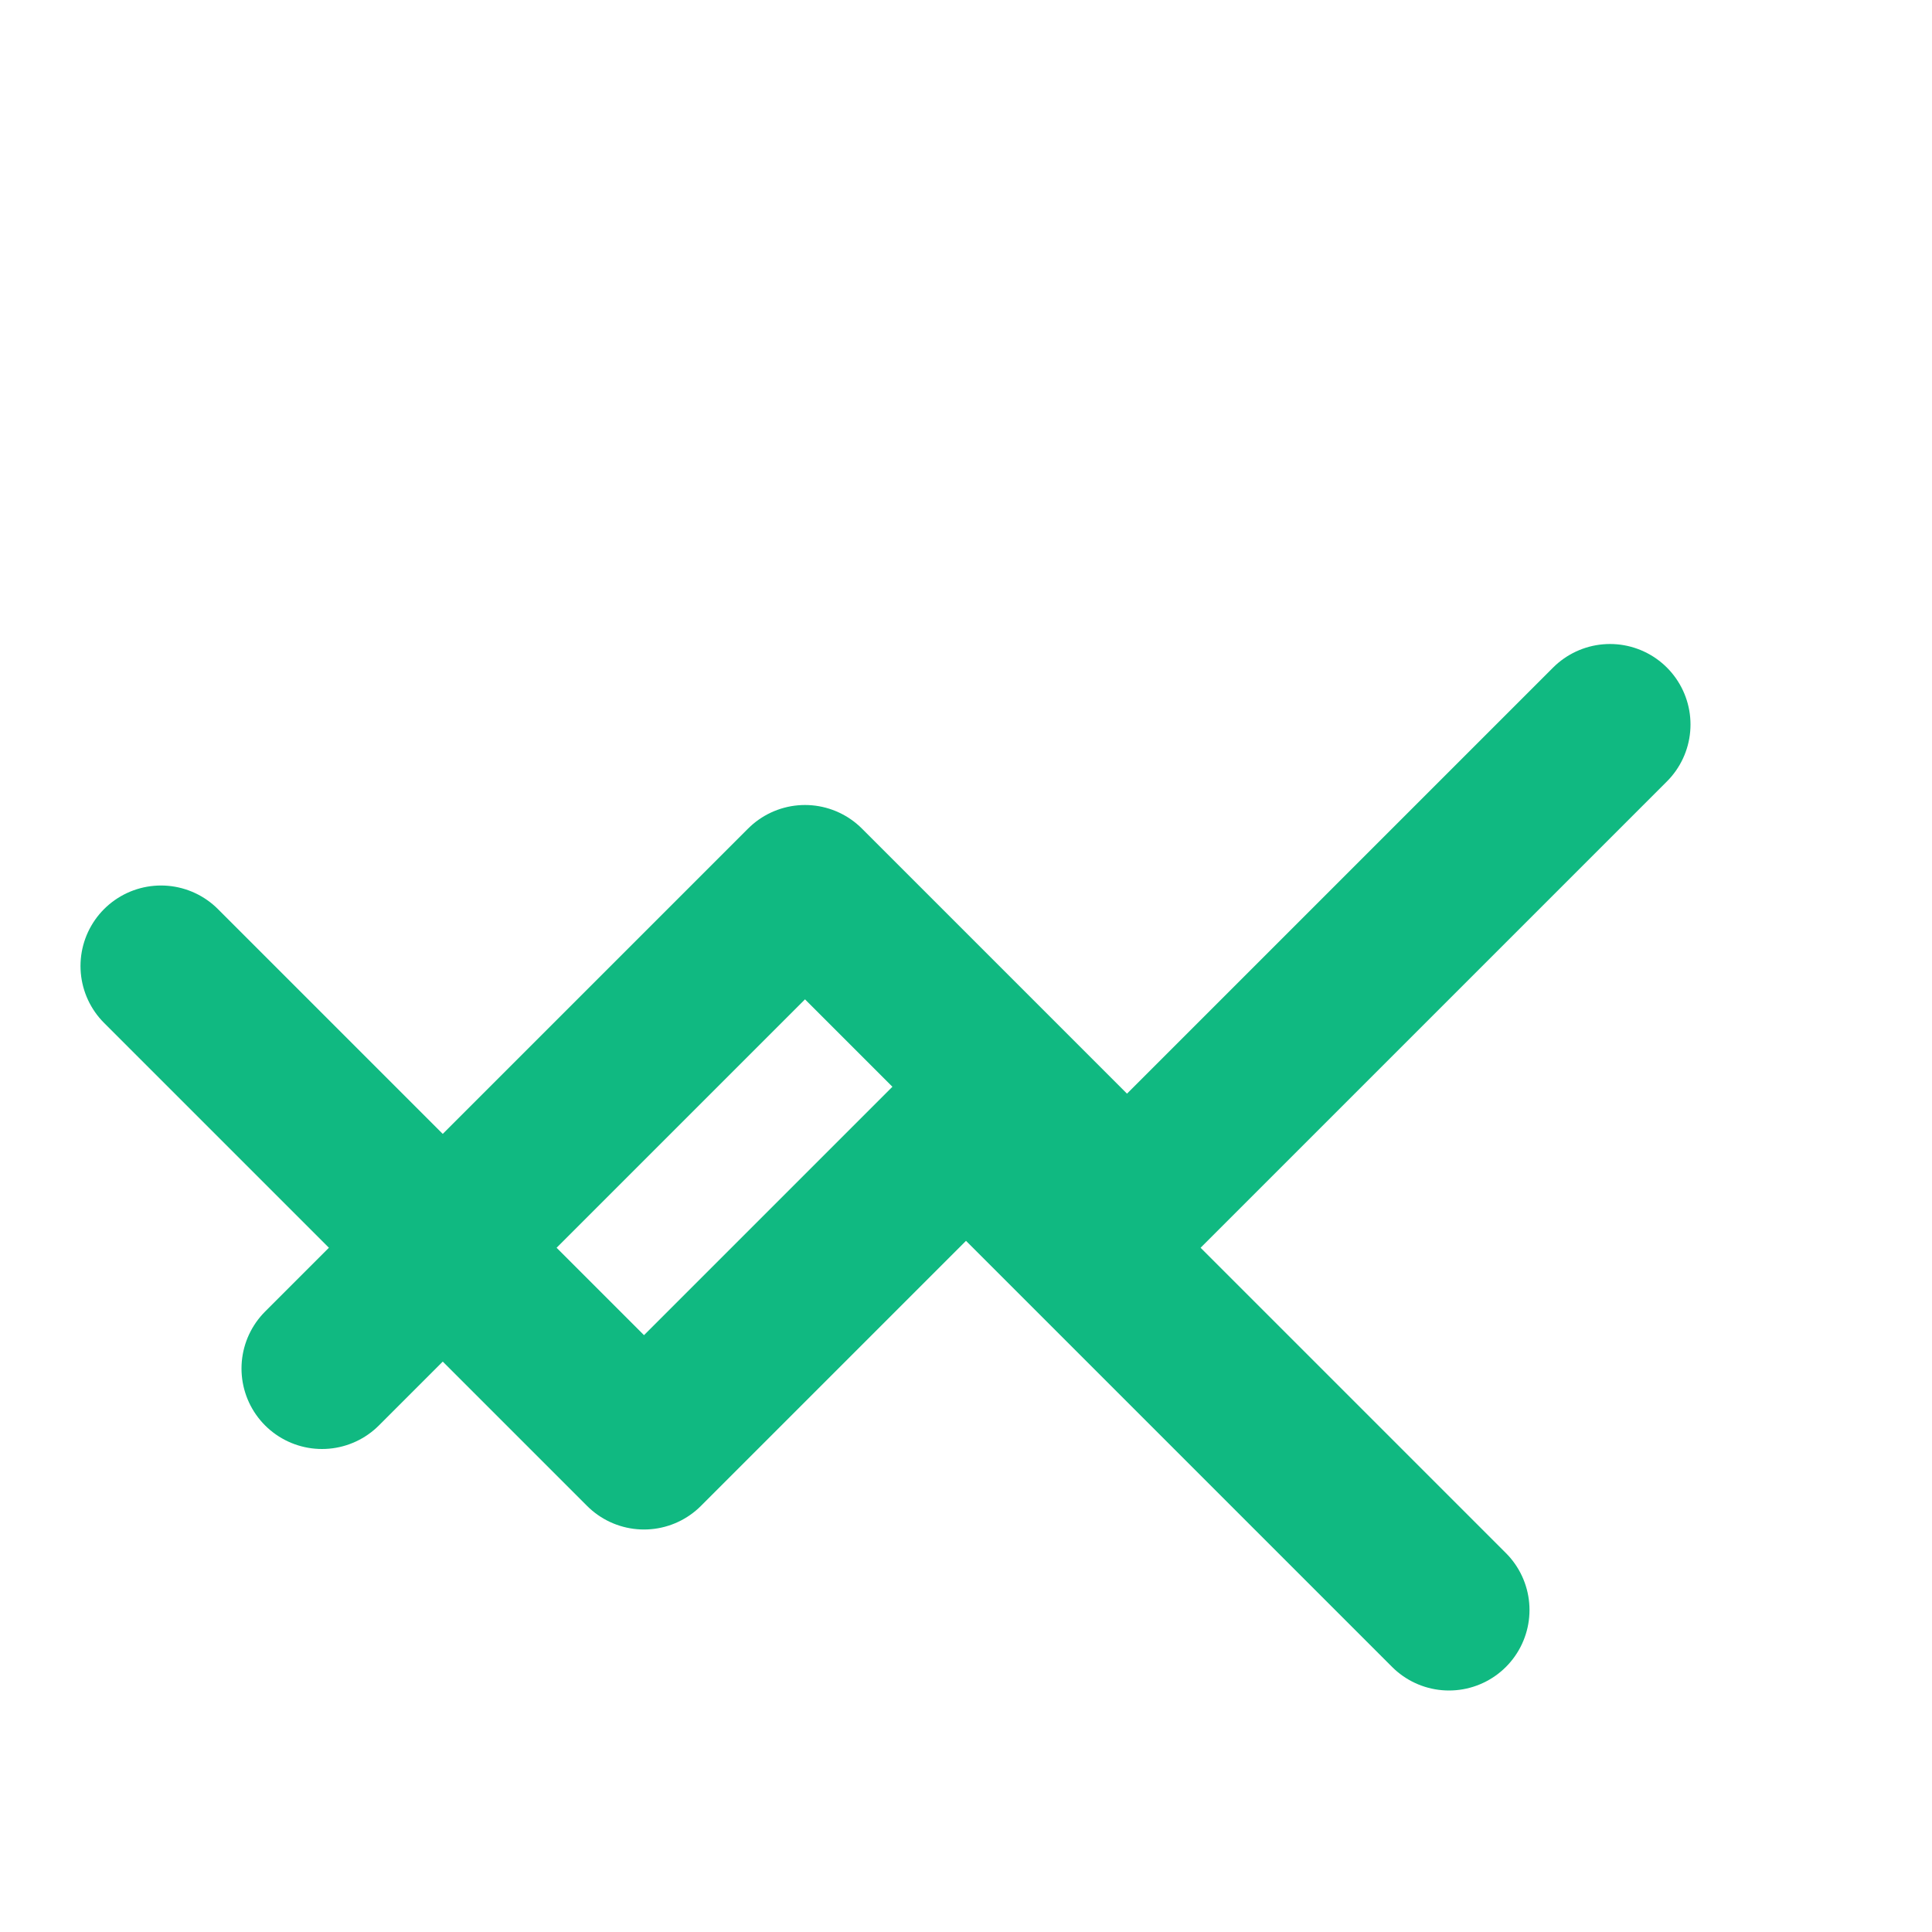 <svg xmlns="http://www.w3.org/2000/svg" width="80" height="80" viewBox="0 0 24 24" fill="none" stroke="#10B981" stroke-width="2" stroke-linecap="round" stroke-linejoin="round">
  <path d="M4 17l6-6 4 4 6-6"></path>
  <path d="M2 12l6 6 4-4 6 6"></path>
</svg>
